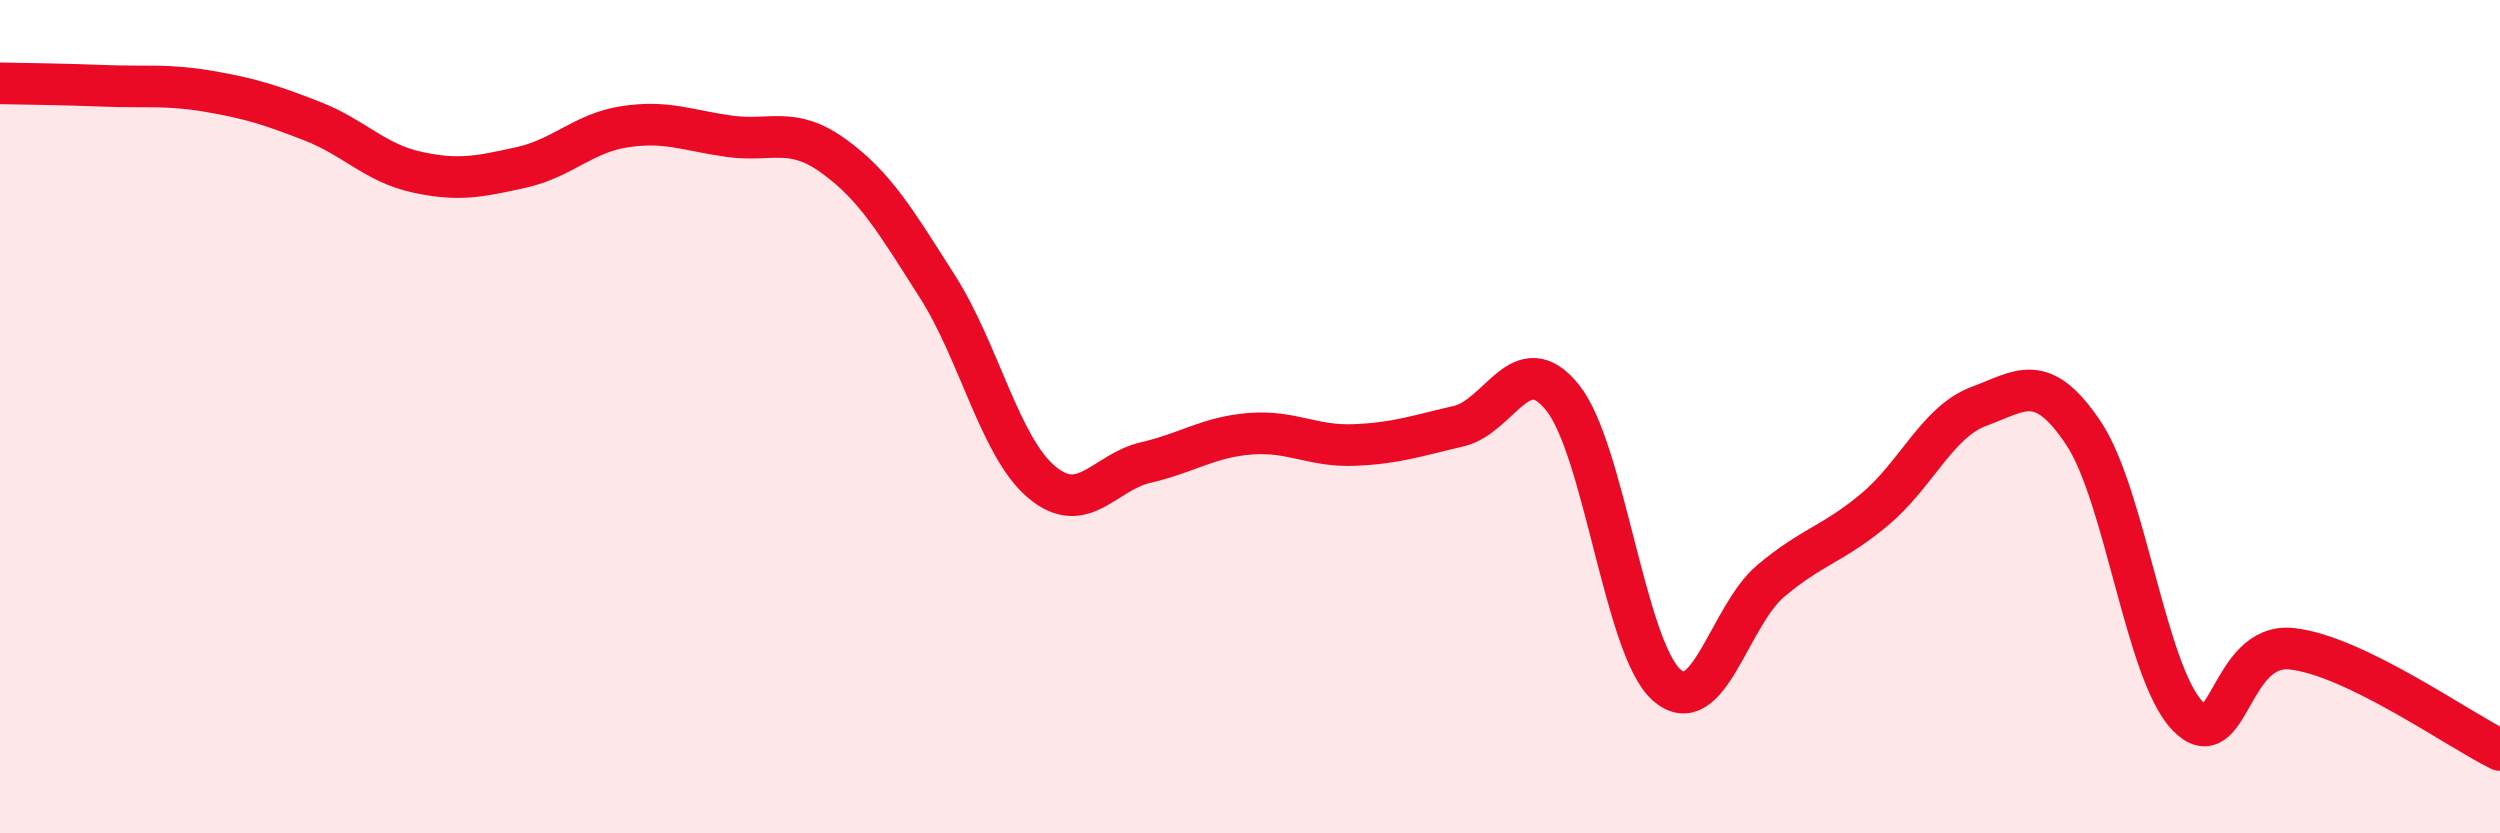 
    <svg width="60" height="20" viewBox="0 0 60 20" xmlns="http://www.w3.org/2000/svg">
      <path
        d="M 0,2 C 0.5,2.01 1.5,2.02 2.5,2.06 C 3.5,2.1 4,2.02 5,2.19 C 6,2.36 6.5,2.52 7.5,2.91 C 8.5,3.3 9,3.91 10,4.13 C 11,4.35 11.5,4.24 12.5,4.02 C 13.5,3.8 14,3.19 15,3.04 C 16,2.89 16.5,3.13 17.5,3.27 C 18.5,3.41 19,3.02 20,3.74 C 21,4.46 21.5,5.31 22.5,6.88 C 23.5,8.45 24,10.73 25,11.57 C 26,12.41 26.5,11.33 27.5,11.1 C 28.5,10.87 29,10.49 30,10.41 C 31,10.33 31.5,10.72 32.5,10.68 C 33.5,10.64 34,10.46 35,10.23 C 36,10 36.5,8.3 37.5,9.54 C 38.5,10.78 39,15.56 40,16.44 C 41,17.32 41.5,14.78 42.5,13.94 C 43.5,13.1 44,13.06 45,12.22 C 46,11.38 46.5,10.12 47.5,9.75 C 48.5,9.38 49,8.9 50,10.39 C 51,11.88 51.5,16.14 52.5,17.18 C 53.5,18.22 53.5,15.41 55,15.57 C 56.5,15.73 59,17.51 60,18L60 20L0 20Z"
        fill="#EB0A25"
        opacity="0.1"
        stroke-linecap="round"
        stroke-linejoin="round"
      />
      <path
        d="M 0,2 C 0.5,2.01 1.5,2.02 2.5,2.06 C 3.5,2.1 4,2.02 5,2.19 C 6,2.36 6.5,2.52 7.5,2.91 C 8.5,3.3 9,3.91 10,4.13 C 11,4.35 11.5,4.24 12.5,4.02 C 13.5,3.8 14,3.19 15,3.04 C 16,2.89 16.5,3.13 17.5,3.27 C 18.5,3.41 19,3.02 20,3.74 C 21,4.46 21.5,5.31 22.5,6.88 C 23.5,8.45 24,10.73 25,11.57 C 26,12.41 26.5,11.33 27.5,11.1 C 28.5,10.87 29,10.49 30,10.41 C 31,10.33 31.5,10.72 32.5,10.68 C 33.5,10.64 34,10.46 35,10.23 C 36,10 36.5,8.3 37.5,9.54 C 38.5,10.78 39,15.56 40,16.44 C 41,17.32 41.5,14.78 42.5,13.94 C 43.5,13.1 44,13.06 45,12.22 C 46,11.38 46.5,10.12 47.5,9.75 C 48.5,9.38 49,8.9 50,10.39 C 51,11.88 51.5,16.14 52.5,17.18 C 53.5,18.22 53.5,15.41 55,15.57 C 56.5,15.73 59,17.51 60,18"
        stroke="#EB0A25"
        stroke-width="1"
        fill="none"
        stroke-linecap="round"
        stroke-linejoin="round"
      />
    </svg>
  